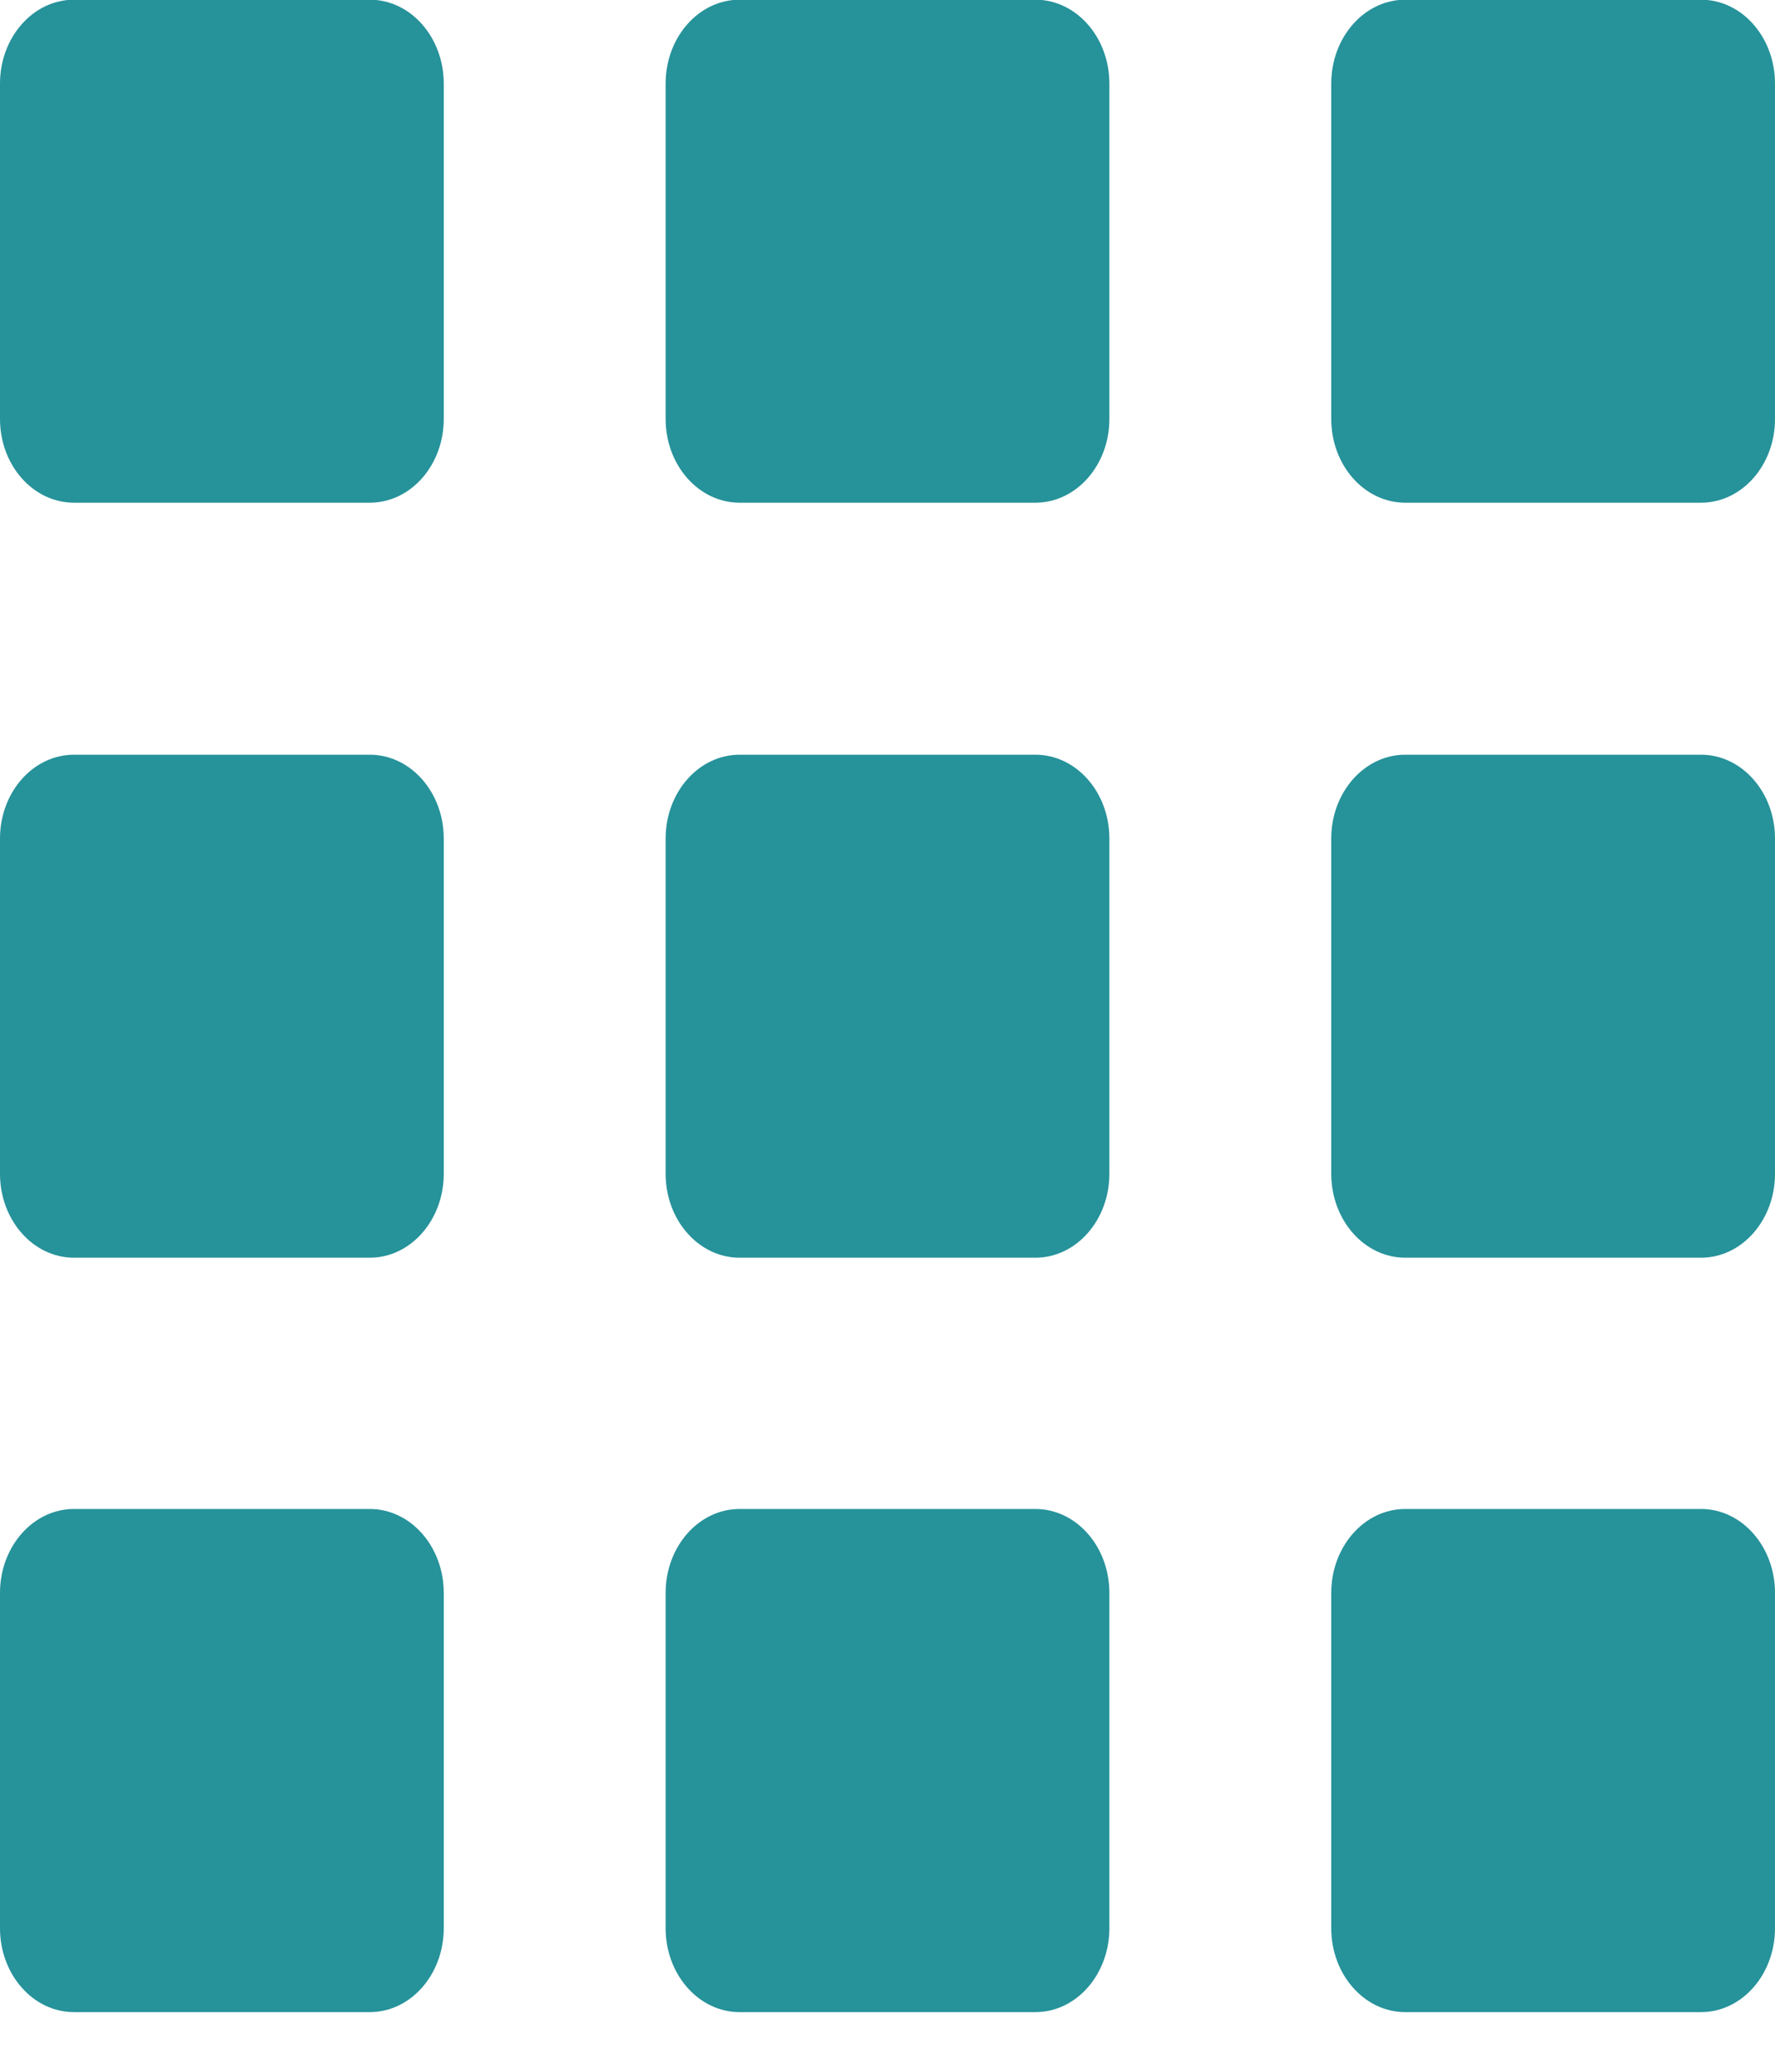 <svg width="12" height="14" viewBox="0 0 12 14" fill="none" xmlns="http://www.w3.org/2000/svg">
<g clip-path="url(#clip0)">
<path d="M2.5 13.597H0.5C0.224 13.597 0 13.343 0 13.03V10.764C0 10.451 0.224 10.197 0.5 10.197H2.5C2.776 10.197 3 10.451 3 10.764V13.03C3 13.343 2.776 13.597 2.5 13.597Z" fill="#26929A"/>
<path d="M2.5 8.499H0.5C0.224 8.499 0 8.245 0 7.932V5.666C0 5.354 0.224 5.1 0.5 5.1H2.5C2.776 5.1 3 5.354 3 5.666V7.932C3 8.245 2.776 8.499 2.5 8.499Z" fill="#26929A"/>
<path d="M2.5 3.397H0.5C0.224 3.397 0 3.144 0 2.831V0.565C0 0.252 0.224 -0.002 0.5 -0.002H2.5C2.776 -0.002 3 0.252 3 0.565V2.831C3 3.144 2.776 3.397 2.5 3.397Z" fill="#26929A"/>
<path d="M7 13.597H5C4.724 13.597 4.5 13.343 4.5 13.03V10.764C4.5 10.451 4.724 10.197 5 10.197H7C7.276 10.197 7.5 10.451 7.5 10.764V13.03C7.5 13.343 7.276 13.597 7 13.597Z" fill="#26929A"/>
<path d="M7 8.499H5C4.724 8.499 4.5 8.245 4.5 7.932V5.666C4.5 5.354 4.724 5.1 5 5.1H7C7.276 5.1 7.5 5.354 7.5 5.666V7.932C7.5 8.245 7.276 8.499 7 8.499Z" fill="#26929A"/>
<path d="M7 3.397H5C4.724 3.397 4.5 3.144 4.5 2.831V0.565C4.5 0.252 4.724 -0.002 5 -0.002H7C7.276 -0.002 7.5 0.252 7.5 0.565V2.831C7.5 3.144 7.276 3.397 7 3.397Z" fill="#26929A"/>
<path d="M11.5 13.597H9.5C9.224 13.597 9 13.343 9 13.03V10.764C9 10.451 9.224 10.197 9.5 10.197H11.5C11.776 10.197 12 10.451 12 10.764V13.03C12 13.343 11.776 13.597 11.5 13.597Z" fill="#26929A"/>
<path d="M11.5 8.499H9.5C9.224 8.499 9 8.245 9 7.932V5.666C9 5.354 9.224 5.1 9.5 5.1H11.5C11.776 5.1 12 5.354 12 5.666V7.932C12 8.245 11.776 8.499 11.5 8.499Z" fill="#26929A"/>
<path d="M11.5 3.397H9.5C9.224 3.397 9 3.144 9 2.831V0.565C9 0.252 9.224 -0.002 9.5 -0.002H11.5C11.776 -0.002 12 0.252 12 0.565V2.831C12 3.144 11.776 3.397 11.5 3.397Z" fill="#26929A"/>
</g>
<defs>
<clipPath id="clip0">
<rect width="12" height="13.597" fill="white" transform="matrix(1 0 0 -1 0 13.597)"/>
</clipPath>
</defs>
</svg>
